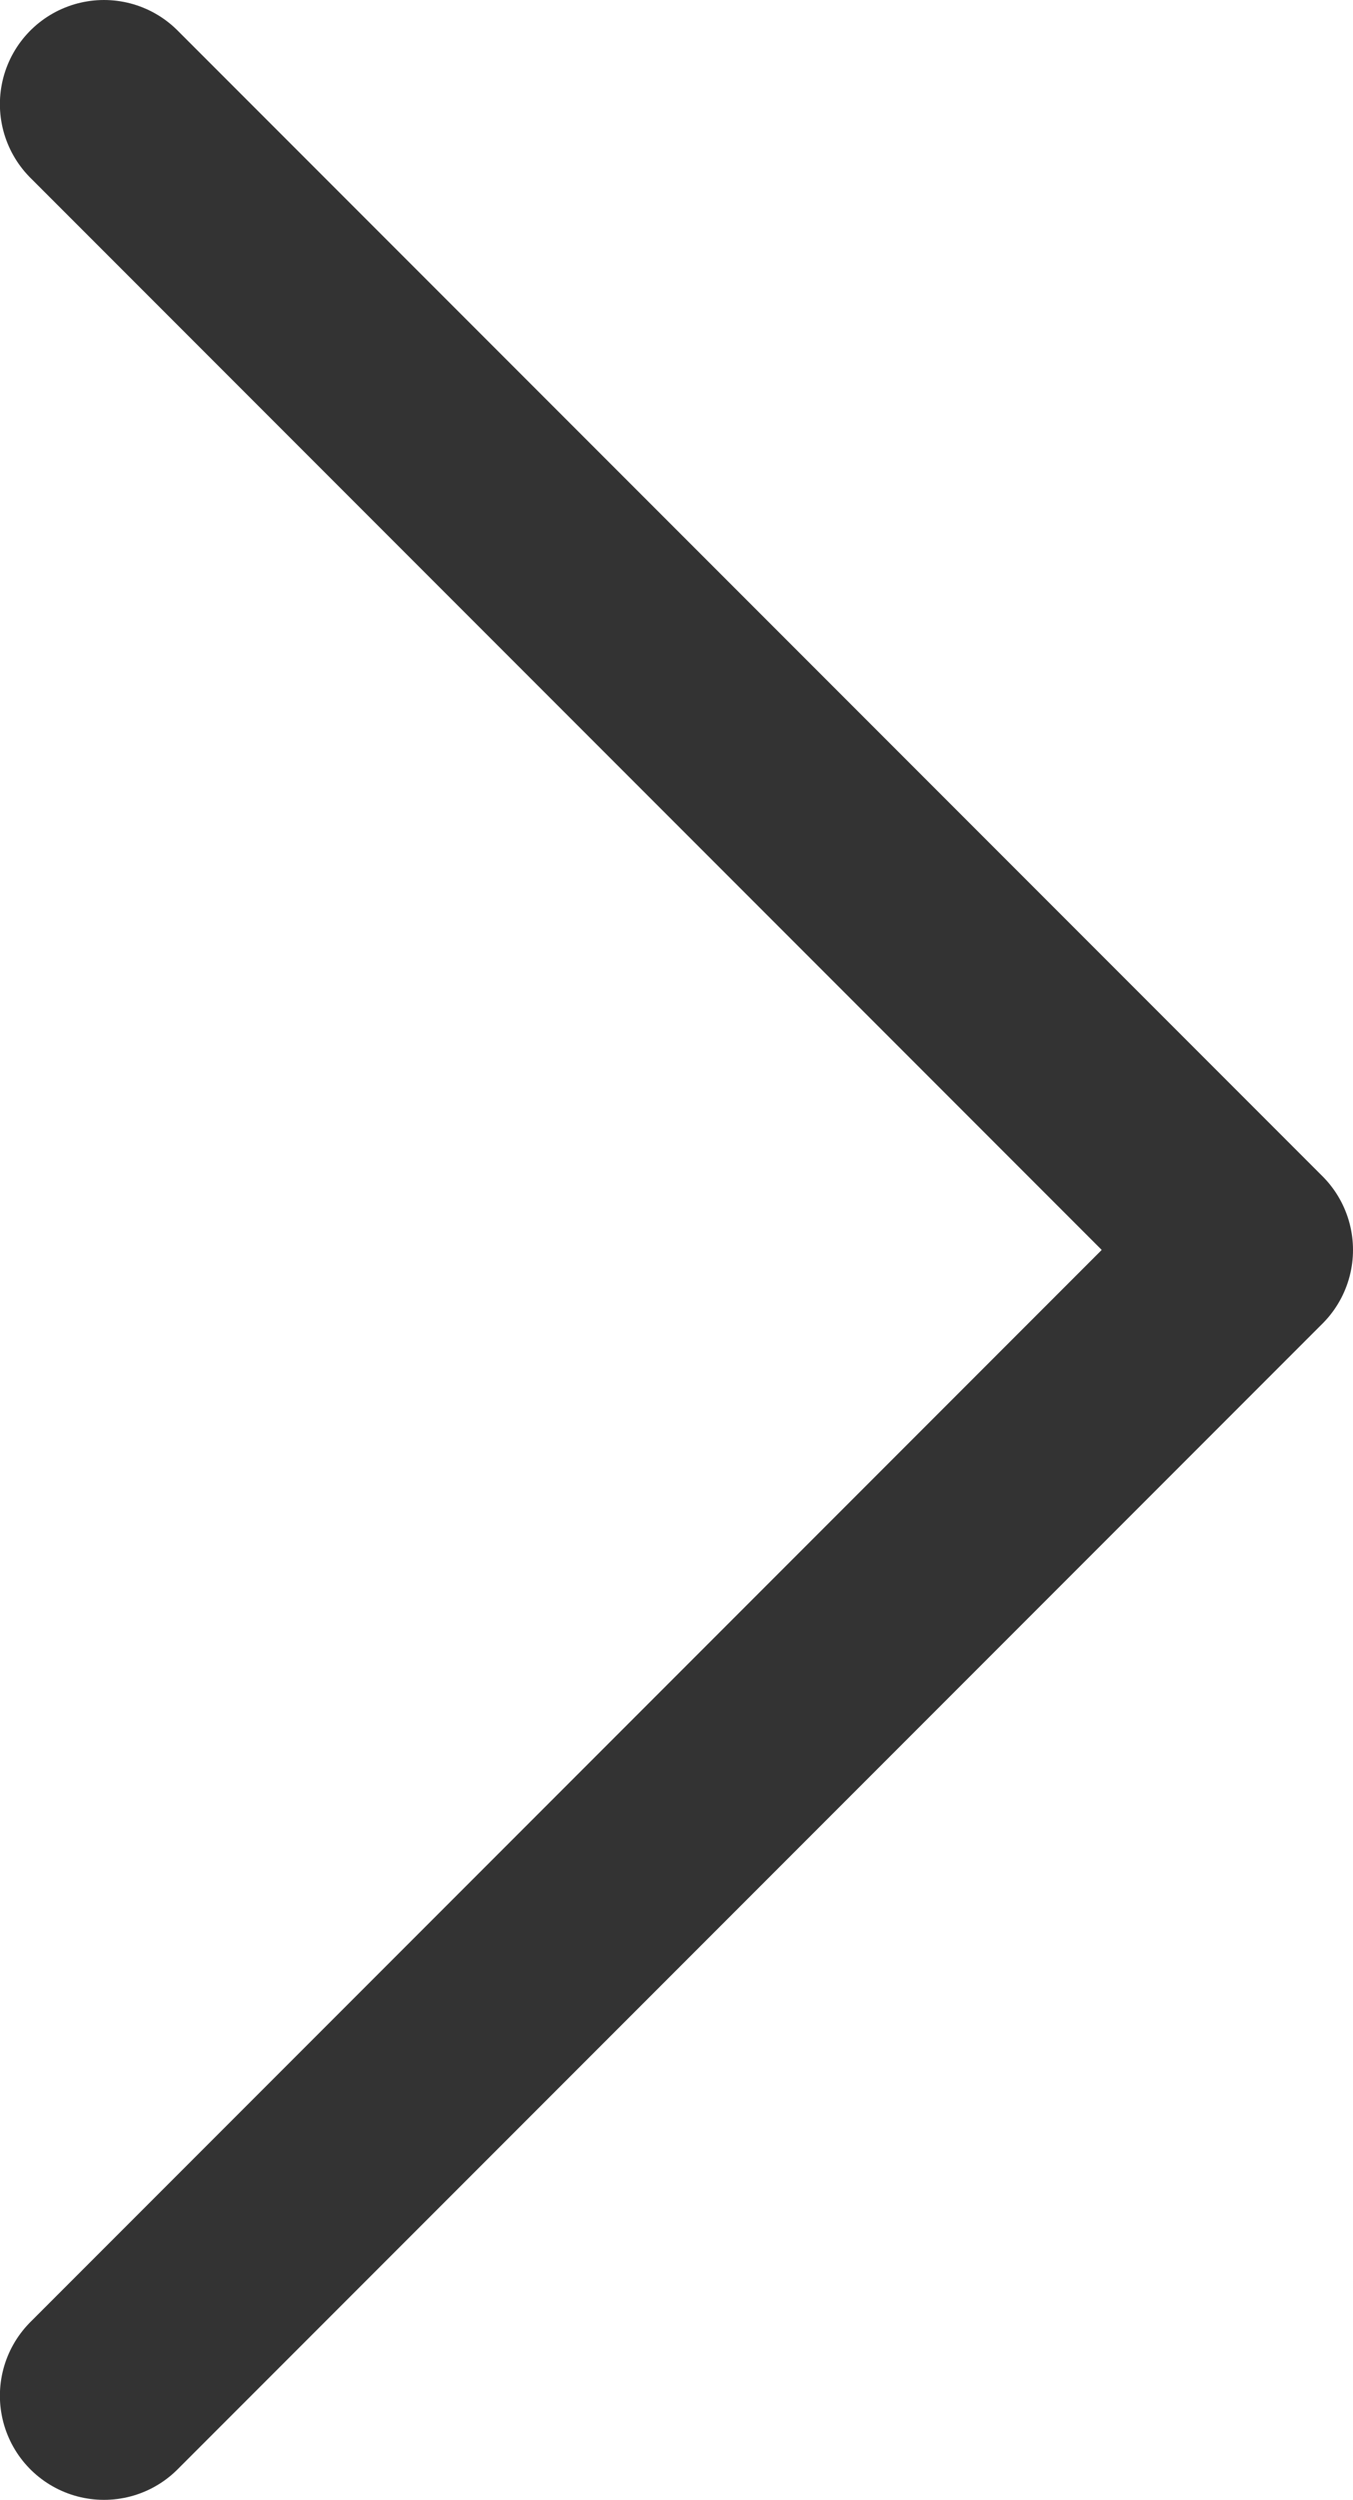 <svg xmlns="http://www.w3.org/2000/svg" width="12.999" height="24"><path d="M11.999 12l-11 11zm0 0l-11-11z" fill="none" stroke="#333" stroke-linecap="round" stroke-linejoin="round" stroke-width="2"/></svg>